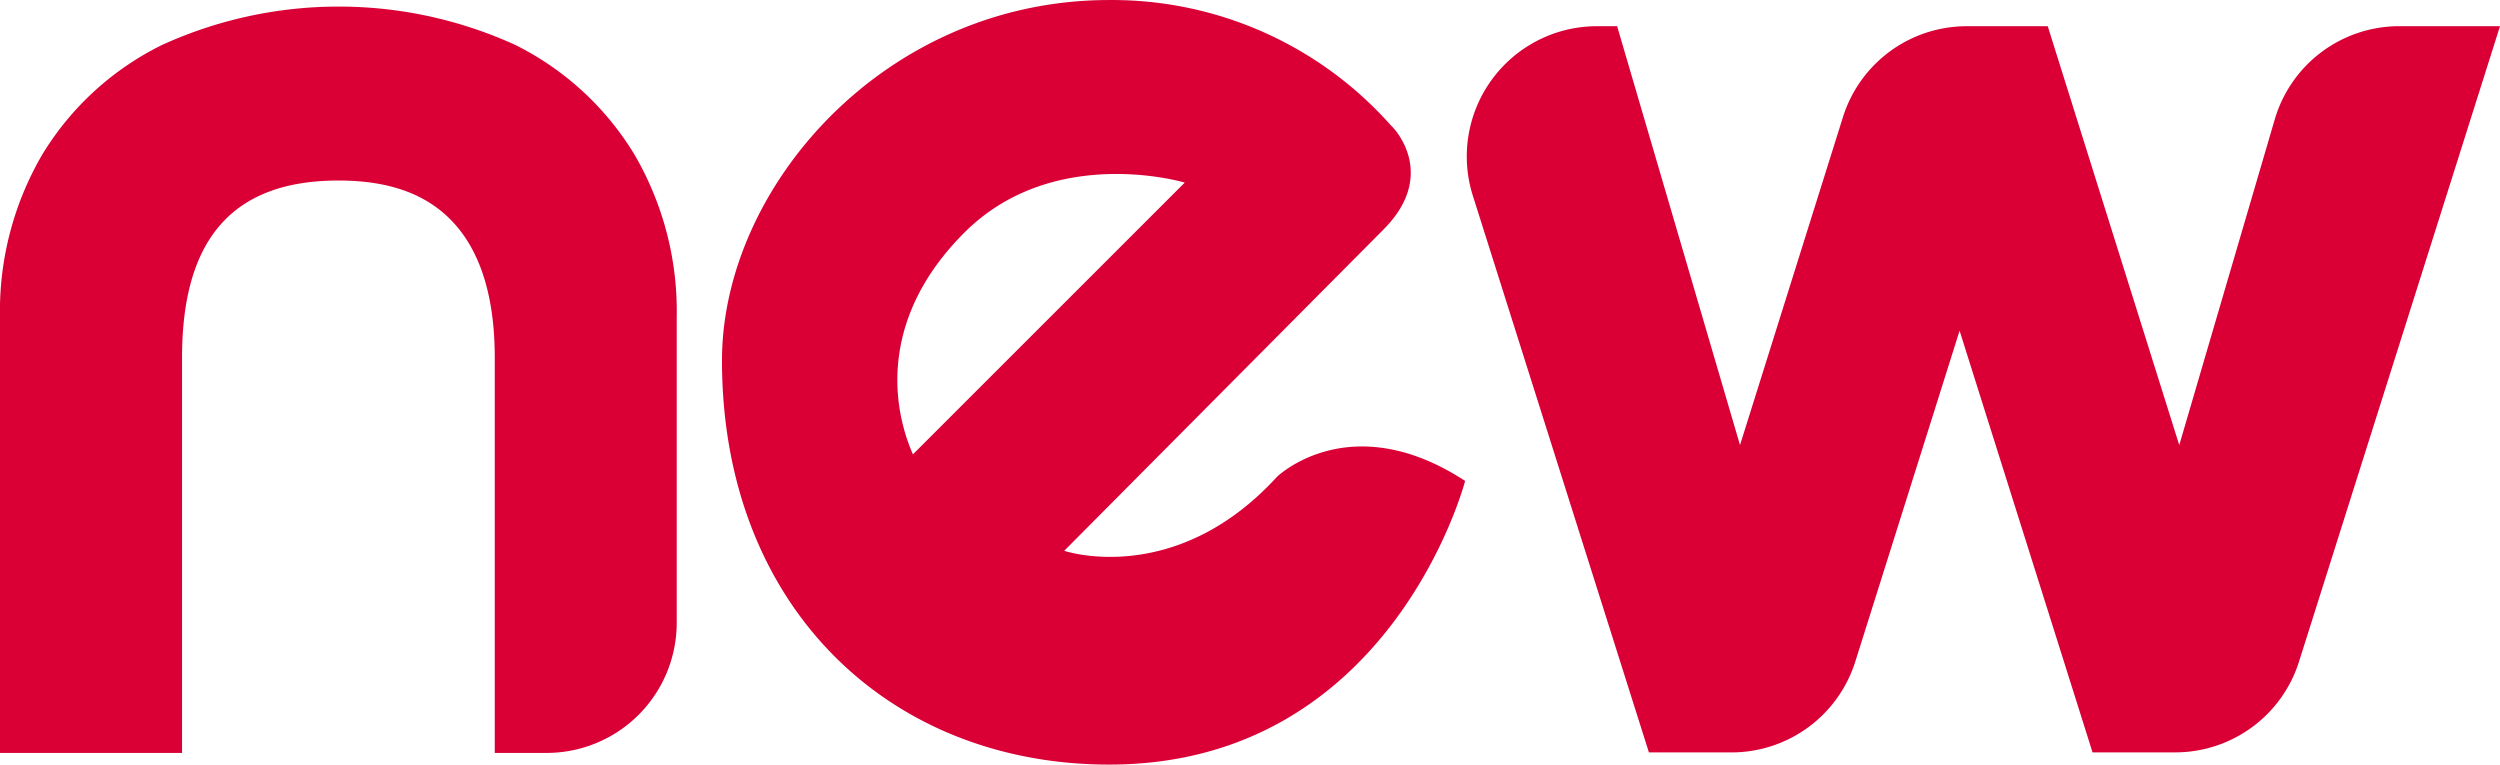 <svg xmlns="http://www.w3.org/2000/svg" width="150" height="45.873" viewBox="0 0 150 45.873">
  <g id="Group_106" data-name="Group 106" transform="translate(-89.429 -86.313)">
    <path id="Path_3" data-name="Path 3" d="M111.843,113.574l16.309-16.305S120.261,94.9,114.9,100.3C110.061,105.155,110.422,110.319,111.843,113.574Zm28.236-13.492-19.159,19.28s6.647,2.249,12.764-4.438c0,0,4.378-4.261,11.291.245,0,0-4.417,17.019-21.354,17.019-13.254,0-23.234-9.519-23.234-24.25,0-10.36,9.737-21.623,23.234-21.623a22.358,22.358,0,0,1,16.8,7.409,1.51,1.51,0,0,0,.106.118C140.845,94.12,143.283,96.866,140.079,100.081Z" transform="translate(32.361 0)" fill="#da0036" fill-rule="evenodd"/>
    <path id="Path_4" data-name="Path 4" d="M119.114,131.2V107.473c0-3.515-.8-6.2-2.379-7.982s-3.867-2.636-7-2.636c-6.313,0-9.383,3.472-9.383,10.617V131.2H89.429V105.063a18.62,18.62,0,0,1,2.556-9.8,17.4,17.4,0,0,1,7.165-6.542,25.535,25.535,0,0,1,21.2,0,17.437,17.437,0,0,1,7.126,6.542,18.64,18.64,0,0,1,2.556,9.8v18.311a7.806,7.806,0,0,1-7.785,7.824Z" transform="translate(0 0.29)" fill="#da0036"/>
    <path id="Path_5" data-name="Path 5" d="M160.135,92.325l-5.724,19.521-7.891-25.133h-4.868a7.785,7.785,0,0,0-7.424,5.469l-6.172,19.663-7.373-25.133h-1.233a7.814,7.814,0,0,0-7.416,10.193l10.557,33.38h4.966a7.789,7.789,0,0,0,7.42-5.461l6.254-19.841,7.978,25.3h4.97a7.791,7.791,0,0,0,7.42-5.453l12.057-38.119H167.6A7.786,7.786,0,0,0,160.135,92.325Z" transform="translate(65.773 1.173)" fill="#da0036"/>
  </g>
</svg>
